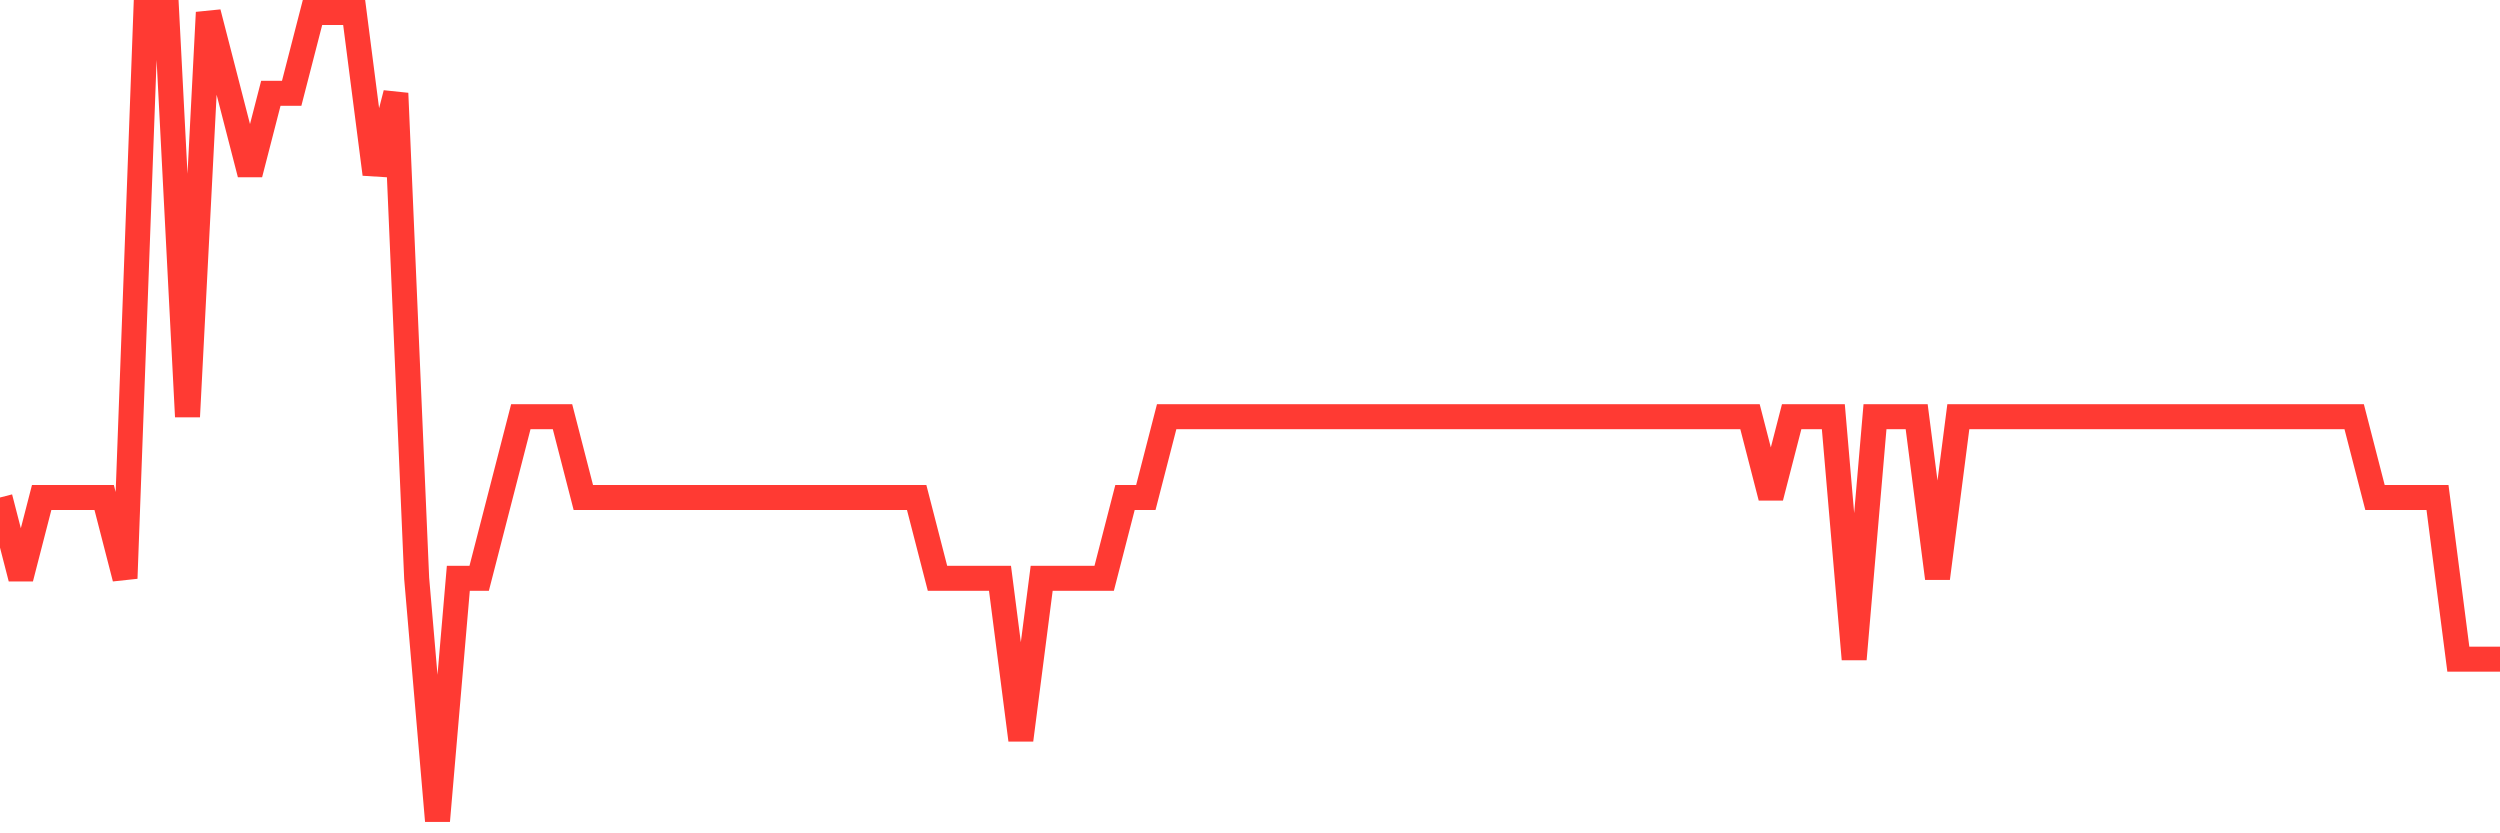 <svg
  xmlns="http://www.w3.org/2000/svg"
  xmlns:xlink="http://www.w3.org/1999/xlink"
  width="120"
  height="40"
  viewBox="0 0 120 40"
  preserveAspectRatio="none"
>
  <polyline
    points="0,23.88 1,27.76 2,23.88 3,23.88 4,23.88 5,23.88 6,27.76 7,0.6 8,0.6 9,20 10,0.6 11,4.48 12,8.36 13,4.48 14,4.48 15,0.6 16,0.6 17,0.6 18,8.36 19,4.48 20,27.76 21,39.4 22,27.76 23,27.76 24,23.88 25,20 26,20 27,20 28,23.88 29,23.88 30,23.88 31,23.88 32,23.88 33,23.88 34,23.88 35,23.88 36,23.88 37,23.88 38,23.88 39,23.88 40,23.88 41,23.88 42,23.88 43,23.88 44,23.88 45,27.76 46,27.76 47,27.76 48,27.76 49,35.52 50,27.76 51,27.76 52,27.76 53,27.76 54,23.88 55,23.88 56,20 57,20 58,20 59,20 60,20 61,20 62,20 63,20 64,20 65,20 66,20 67,20 68,20 69,20 70,20 71,20 72,20 73,20 74,20 75,20 76,20 77,20 78,20 79,20 80,20 81,20 82,20 83,20 84,20 85,23.88 86,20 87,20 88,20 89,31.64 90,20 91,20 92,20 93,27.76 94,20 95,20 96,20 97,20 98,20 99,20 100,20 101,20 102,20 103,20 104,20 105,20 106,20 107,20 108,20 109,20 110,20 111,20 112,20 113,20 114,23.88 115,23.88 116,23.88 117,23.88 118,31.64 119,31.64 120,31.64"
    fill="none"
    stroke="#ff3a33"
    stroke-width="1.2"
  >
  </polyline>
</svg>